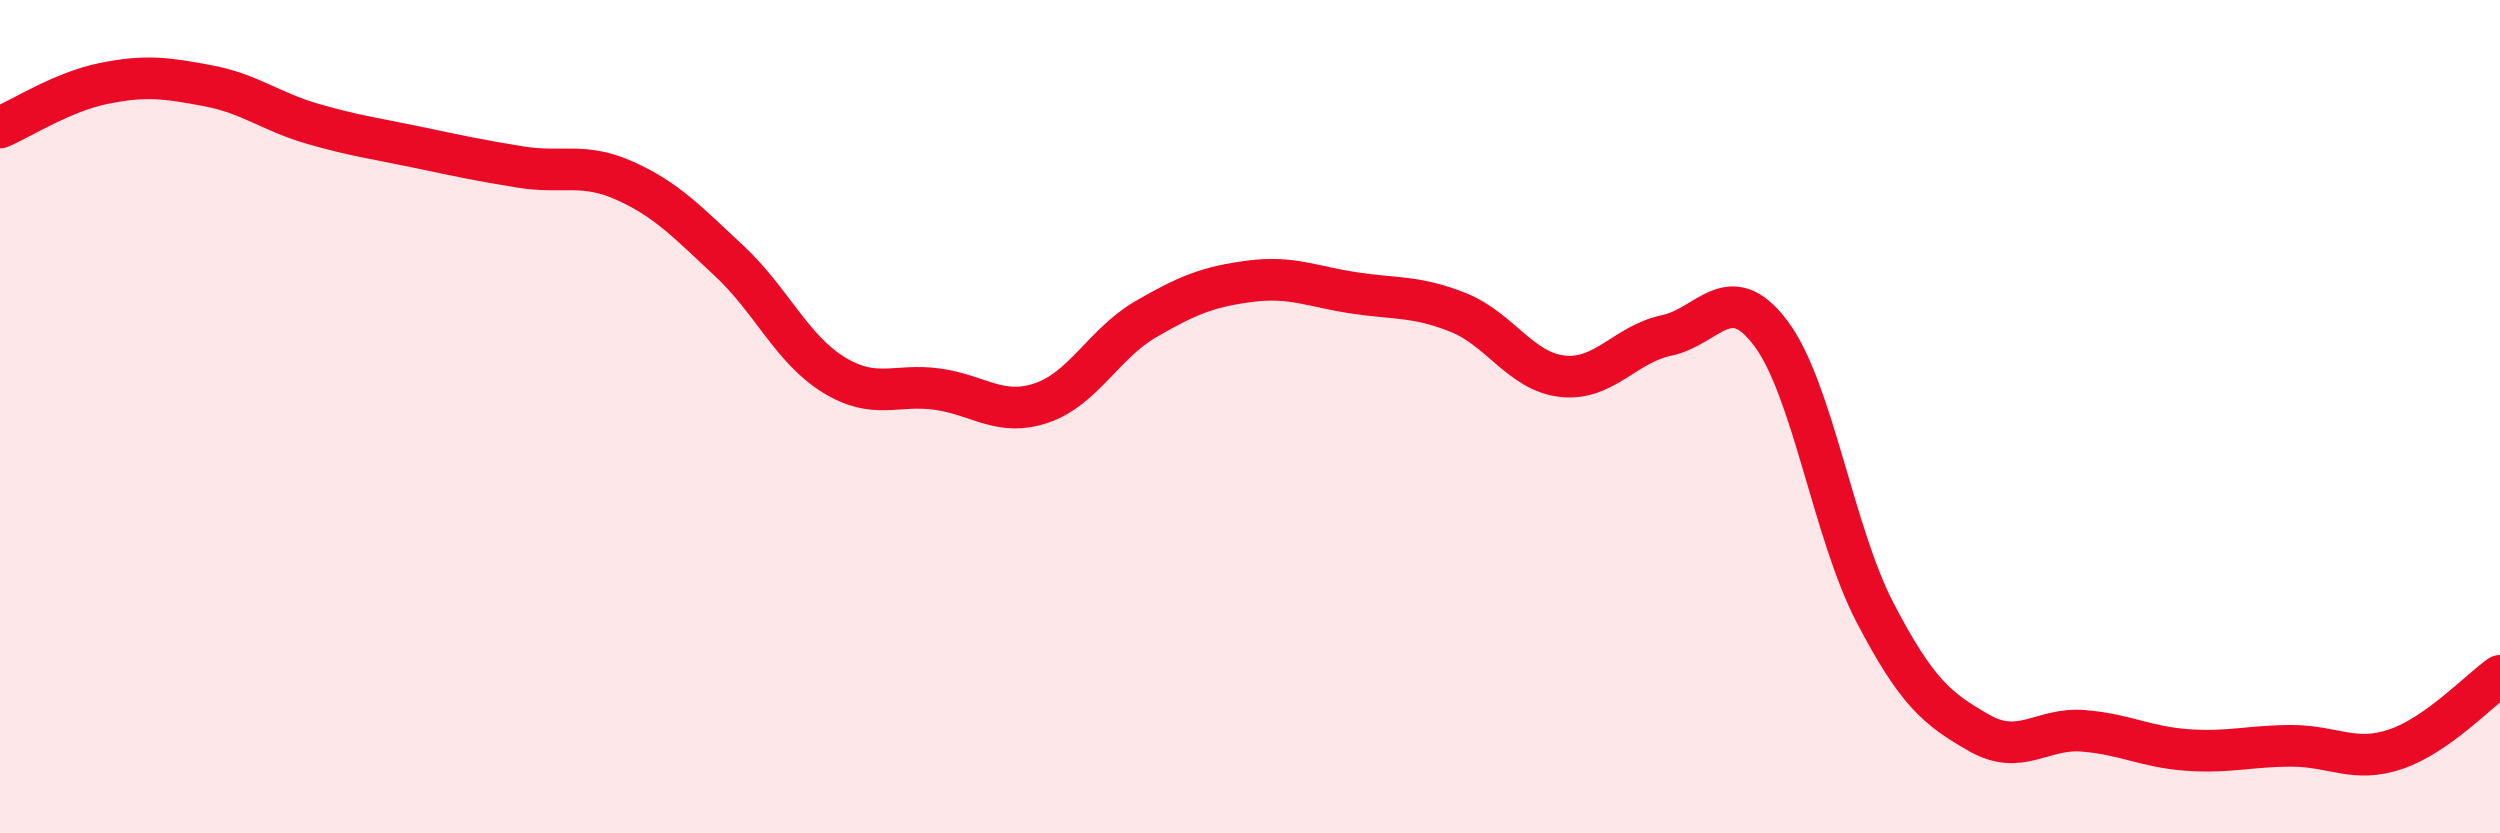 
    <svg width="60" height="20" viewBox="0 0 60 20" xmlns="http://www.w3.org/2000/svg">
      <path
        d="M 0,3.06 C 0.5,2.85 1.5,2.2 2.5,2 C 3.5,1.8 4,1.87 5,2.06 C 6,2.25 6.5,2.68 7.5,2.97 C 8.5,3.26 9,3.32 10,3.53 C 11,3.74 11.5,3.85 12.5,4.01 C 13.5,4.17 14,3.89 15,4.34 C 16,4.79 16.5,5.33 17.5,6.26 C 18.5,7.19 19,8.37 20,8.99 C 21,9.61 21.5,9.2 22.5,9.34 C 23.5,9.48 24,10.01 25,9.67 C 26,9.33 26.5,8.24 27.5,7.66 C 28.5,7.08 29,6.88 30,6.75 C 31,6.62 31.5,6.88 32.5,7.03 C 33.5,7.18 34,7.1 35,7.5 C 36,7.9 36.5,8.92 37.5,9.03 C 38.5,9.14 39,8.26 40,8.05 C 41,7.84 41.5,6.67 42.5,8 C 43.5,9.33 44,12.78 45,14.7 C 46,16.62 46.5,17.02 47.5,17.59 C 48.5,18.16 49,17.46 50,17.54 C 51,17.62 51.5,17.93 52.5,18 C 53.5,18.07 54,17.9 55,17.9 C 56,17.9 56.5,18.32 57.5,17.98 C 58.5,17.64 59.5,16.57 60,16.22L60 20L0 20Z"
        fill="#EB0A25"
        opacity="0.1"
        stroke-linecap="round"
        stroke-linejoin="round"
      />
      <path
        d="M 0,3.06 C 0.5,2.85 1.5,2.2 2.5,2 C 3.5,1.8 4,1.87 5,2.06 C 6,2.25 6.5,2.68 7.5,2.97 C 8.5,3.26 9,3.32 10,3.53 C 11,3.74 11.5,3.85 12.5,4.01 C 13.5,4.17 14,3.89 15,4.34 C 16,4.79 16.5,5.33 17.5,6.26 C 18.5,7.19 19,8.37 20,8.99 C 21,9.61 21.5,9.2 22.5,9.34 C 23.5,9.48 24,10.01 25,9.67 C 26,9.33 26.5,8.24 27.5,7.66 C 28.5,7.08 29,6.88 30,6.75 C 31,6.62 31.5,6.88 32.5,7.03 C 33.5,7.18 34,7.1 35,7.5 C 36,7.9 36.5,8.92 37.5,9.03 C 38.5,9.14 39,8.26 40,8.05 C 41,7.84 41.5,6.67 42.5,8 C 43.5,9.33 44,12.78 45,14.7 C 46,16.62 46.5,17.02 47.5,17.59 C 48.5,18.16 49,17.46 50,17.54 C 51,17.62 51.5,17.93 52.5,18 C 53.5,18.07 54,17.9 55,17.9 C 56,17.9 56.5,18.32 57.5,17.98 C 58.5,17.64 59.5,16.57 60,16.22"
        stroke="#EB0A25"
        stroke-width="1"
        fill="none"
        stroke-linecap="round"
        stroke-linejoin="round"
      />
    </svg>
  